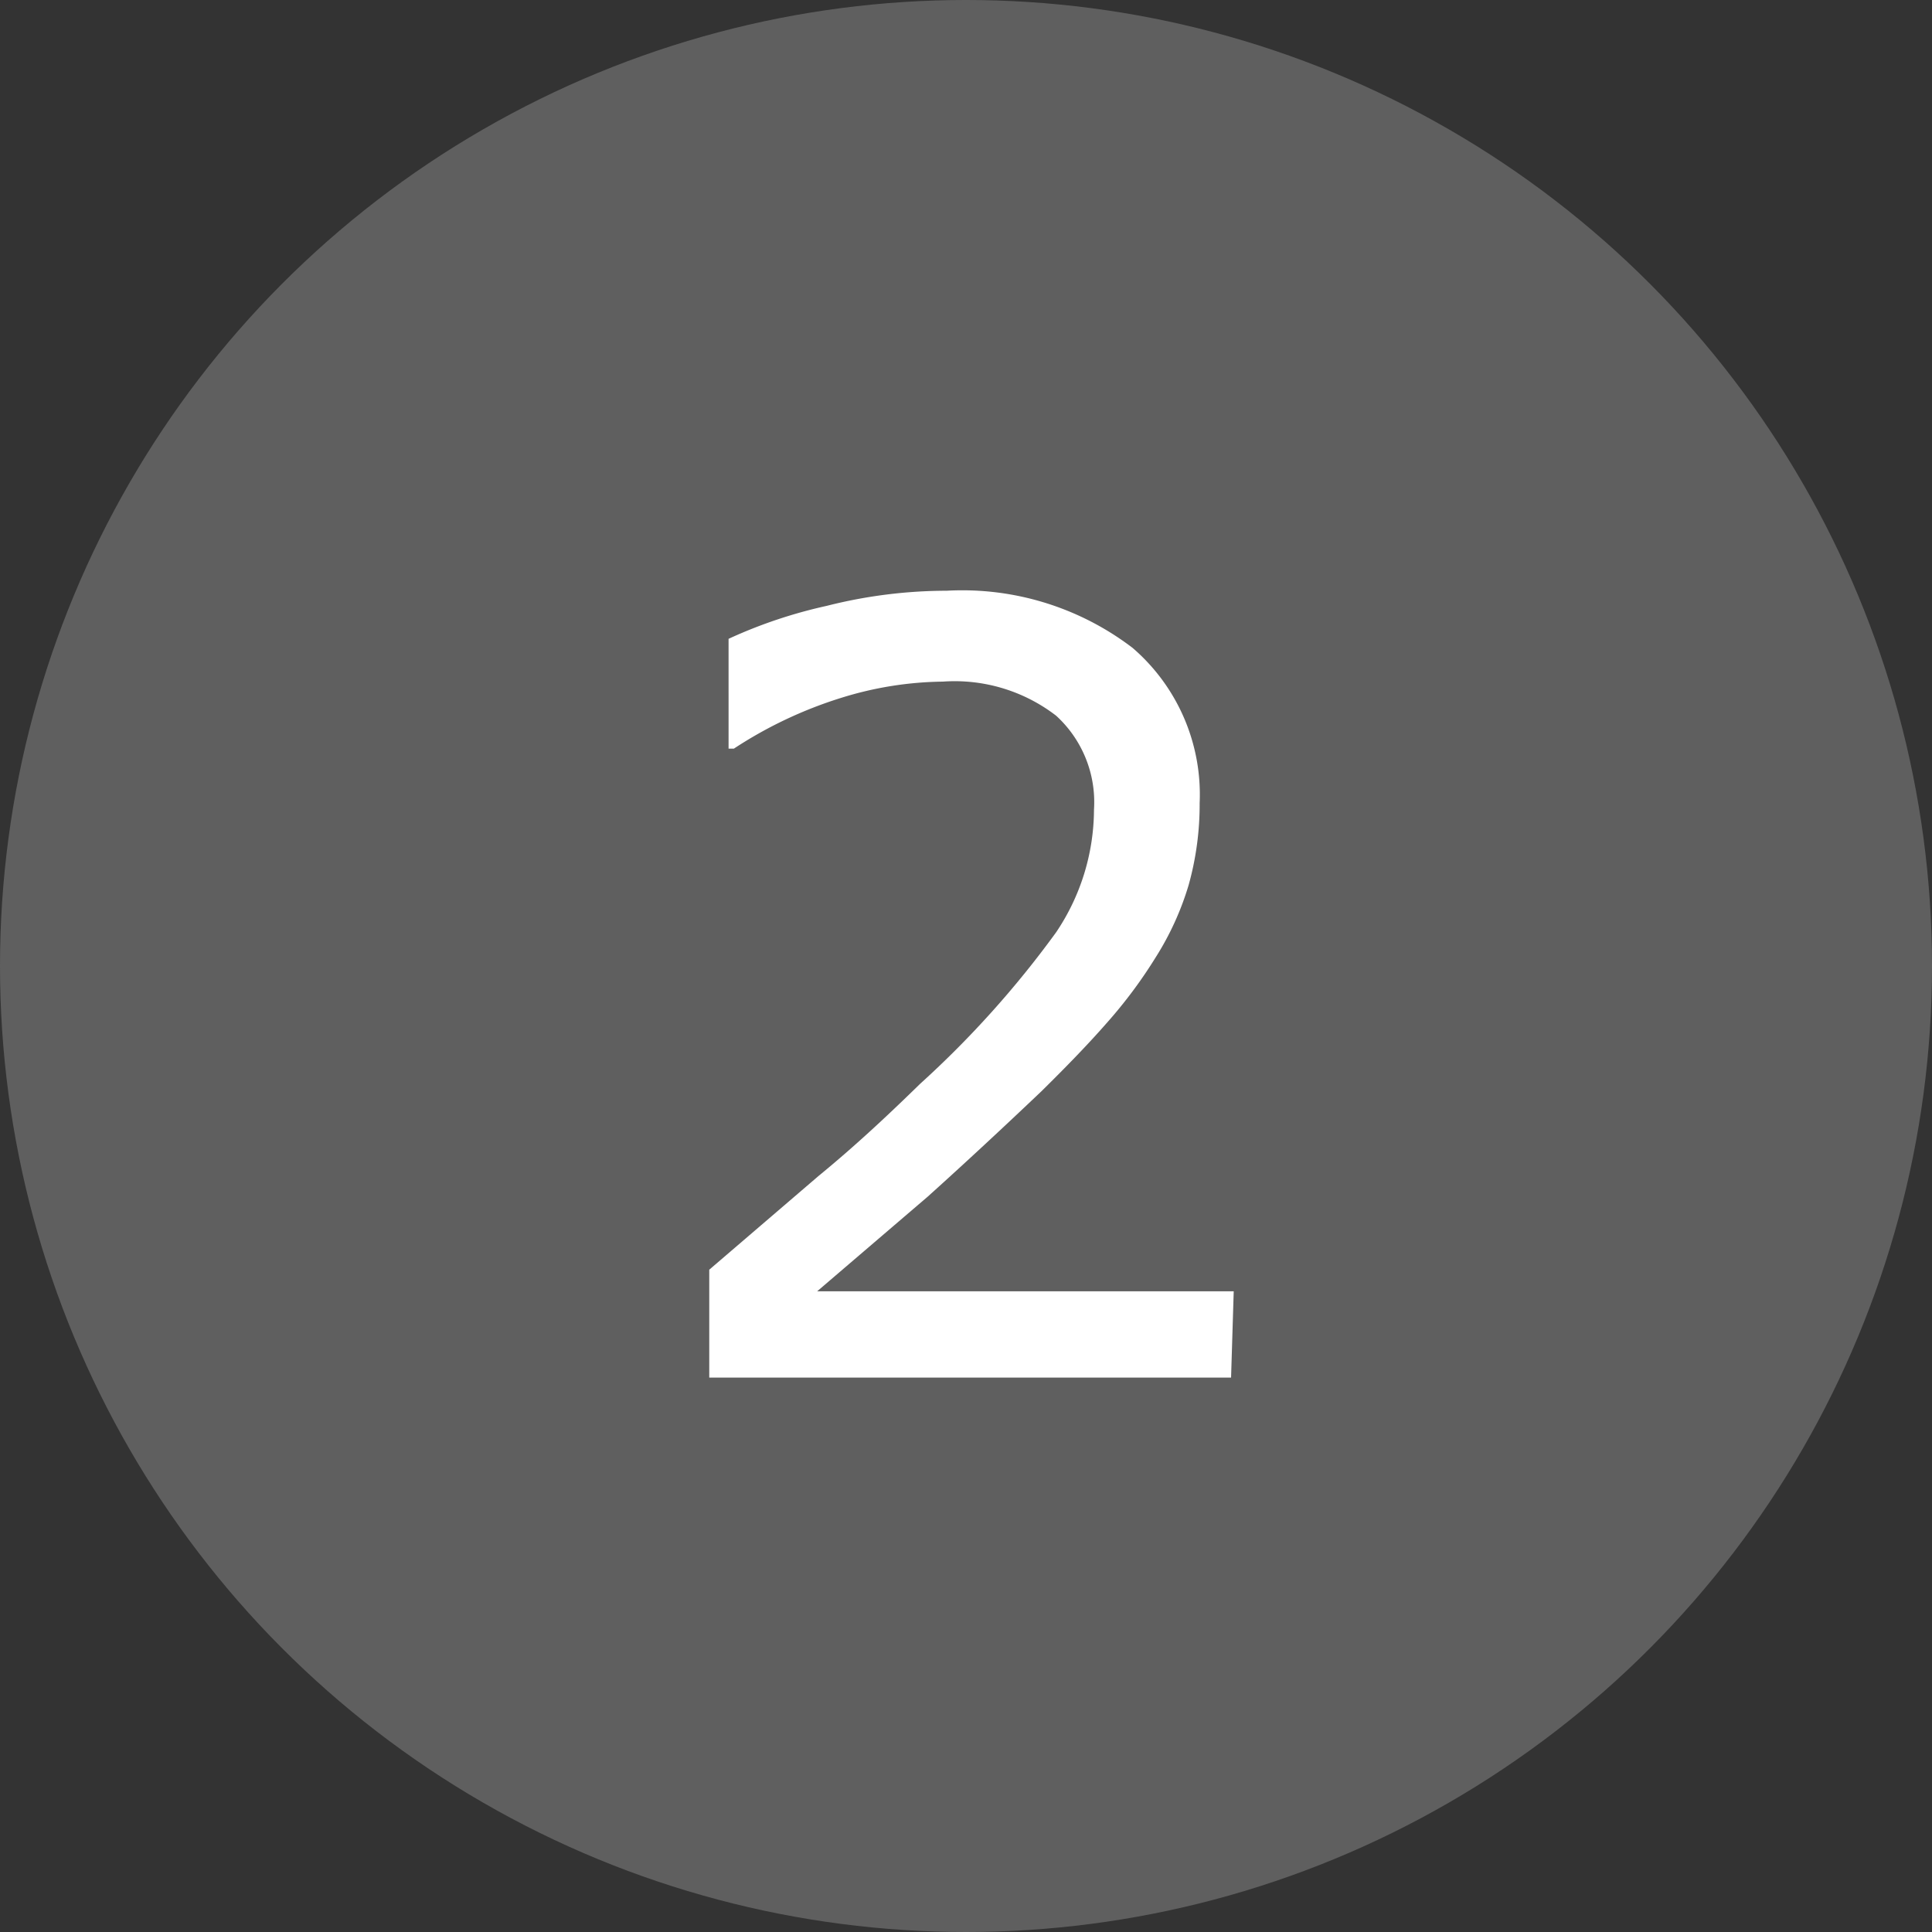 <svg xmlns="http://www.w3.org/2000/svg" viewBox="0 0 51.02 51.02"><rect x="0" y="0" width="51.02" height="51.02" fill="#333333" stroke="none"/><defs><style>.cls-1{fill:#5f5f5f;}.cls-2{fill:#fff;}</style></defs><title>アセット 220</title><g id="レイヤー_2" data-name="レイヤー 2"><g id="devicefont"><circle class="cls-1" cx="25.51" cy="25.51" r="25.51"/><path class="cls-2" d="M32.51,36.38H18.73V33.53l2.88-2.47c1-.82,1.86-1.63,2.69-2.44a26,26,0,0,0,3.59-4,5.83,5.83,0,0,0,1-3.24,3.09,3.09,0,0,0-1-2.48A4.39,4.39,0,0,0,24.9,18a9.33,9.33,0,0,0-2.69.43,11.22,11.22,0,0,0-2.83,1.34h-.14V16.87A12.73,12.73,0,0,1,21.83,16,12.94,12.94,0,0,1,25,15.6a7.41,7.41,0,0,1,4.91,1.51,5.11,5.11,0,0,1,1.77,4.1,7.89,7.89,0,0,1-.29,2.16,7.65,7.65,0,0,1-.87,1.91A12.51,12.51,0,0,1,29.24,27c-.48.55-1.06,1.15-1.74,1.82-1,.95-2,1.88-3,2.78l-2.92,2.5h11Z"/></g></g></svg>